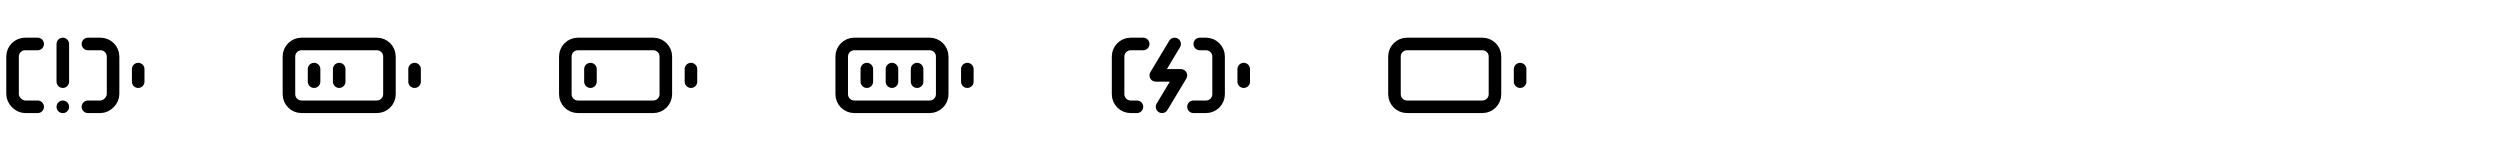 <svg width="398" height="24" viewBox="0 0 398 24" fill="none" xmlns="http://www.w3.org/2000/svg">
<path d="M14 7H16C16.53 7 17.039 7.211 17.414 7.586C17.789 7.961 18 8.47 18 9V15C18 16 17 17 16 17H14" stroke="black" stroke-width="2" stroke-linecap="round" stroke-linejoin="round"/>
<path d="M6 7H4C3.47 7 2.961 7.211 2.586 7.586C2.211 7.961 2 8.47 2 9V15C2 16 3 17 4 17H6" stroke="black" stroke-width="2" stroke-linecap="round" stroke-linejoin="round"/>
<path d="M22 11V13" stroke="black" stroke-width="2" stroke-linecap="round" stroke-linejoin="round"/>
<path d="M10 7V13" stroke="black" stroke-width="2" stroke-linecap="round" stroke-linejoin="round"/>
<path d="M10 17V17.01" stroke="black" stroke-width="2" stroke-linecap="round" stroke-linejoin="round"/>
<path d="M60 7H48C46.895 7 46 7.895 46 9V15C46 16.105 46.895 17 48 17H60C61.105 17 62 16.105 62 15V9C62 7.895 61.105 7 60 7Z" stroke="black" stroke-width="2" stroke-linecap="round" stroke-linejoin="round"/>
<path d="M66 11V13" stroke="black" stroke-width="2" stroke-linecap="round" stroke-linejoin="round"/>
<path d="M50 11V13" stroke="black" stroke-width="2" stroke-linecap="round" stroke-linejoin="round"/>
<path d="M54 11V13" stroke="black" stroke-width="2" stroke-linecap="round" stroke-linejoin="round"/>
<path d="M104 7H92C90.895 7 90 7.895 90 9V15C90 16.105 90.895 17 92 17H104C105.105 17 106 16.105 106 15V9C106 7.895 105.105 7 104 7Z" stroke="black" stroke-width="2" stroke-linecap="round" stroke-linejoin="round"/>
<path d="M110 11V13" stroke="black" stroke-width="2" stroke-linecap="round" stroke-linejoin="round"/>
<path d="M94 11V13" stroke="black" stroke-width="2" stroke-linecap="round" stroke-linejoin="round"/>
<path d="M148 7H136C134.895 7 134 7.895 134 9V15C134 16.105 134.895 17 136 17H148C149.105 17 150 16.105 150 15V9C150 7.895 149.105 7 148 7Z" stroke="black" stroke-width="2" stroke-linecap="round" stroke-linejoin="round"/>
<path d="M154 11V13" stroke="black" stroke-width="2" stroke-linecap="round" stroke-linejoin="round"/>
<path d="M138 11V13" stroke="black" stroke-width="2" stroke-linecap="round" stroke-linejoin="round"/>
<path d="M142 11V13" stroke="black" stroke-width="2" stroke-linecap="round" stroke-linejoin="round"/>
<path d="M146 11V13" stroke="black" stroke-width="2" stroke-linecap="round" stroke-linejoin="round"/>
<path d="M191 7H192C192.53 7 193.039 7.211 193.414 7.586C193.789 7.961 194 8.47 194 9V15C194 15.53 193.789 16.039 193.414 16.414C193.039 16.789 192.53 17 192 17H190" stroke="black" stroke-width="2" stroke-linecap="round" stroke-linejoin="round"/>
<path d="M182 7H180C179.47 7 178.961 7.211 178.586 7.586C178.211 7.961 178 8.47 178 9V15C178 15.53 178.211 16.039 178.586 16.414C178.961 16.789 179.47 17 180 17H181" stroke="black" stroke-width="2" stroke-linecap="round" stroke-linejoin="round"/>
<path d="M187 7L184 12H188L185 17" stroke="black" stroke-width="2" stroke-linecap="round" stroke-linejoin="round"/>
<path d="M198 11V13" stroke="black" stroke-width="2" stroke-linecap="round" stroke-linejoin="round"/>
<path d="M236 7H224C222.895 7 222 7.895 222 9V15C222 16.105 222.895 17 224 17H236C237.105 17 238 16.105 238 15V9C238 7.895 237.105 7 236 7Z" stroke="black" stroke-width="2" stroke-linecap="round" stroke-linejoin="round"/>
<path d="M242 11V13" stroke="black" stroke-width="2" stroke-linecap="round" stroke-linejoin="round"/>
</svg>
